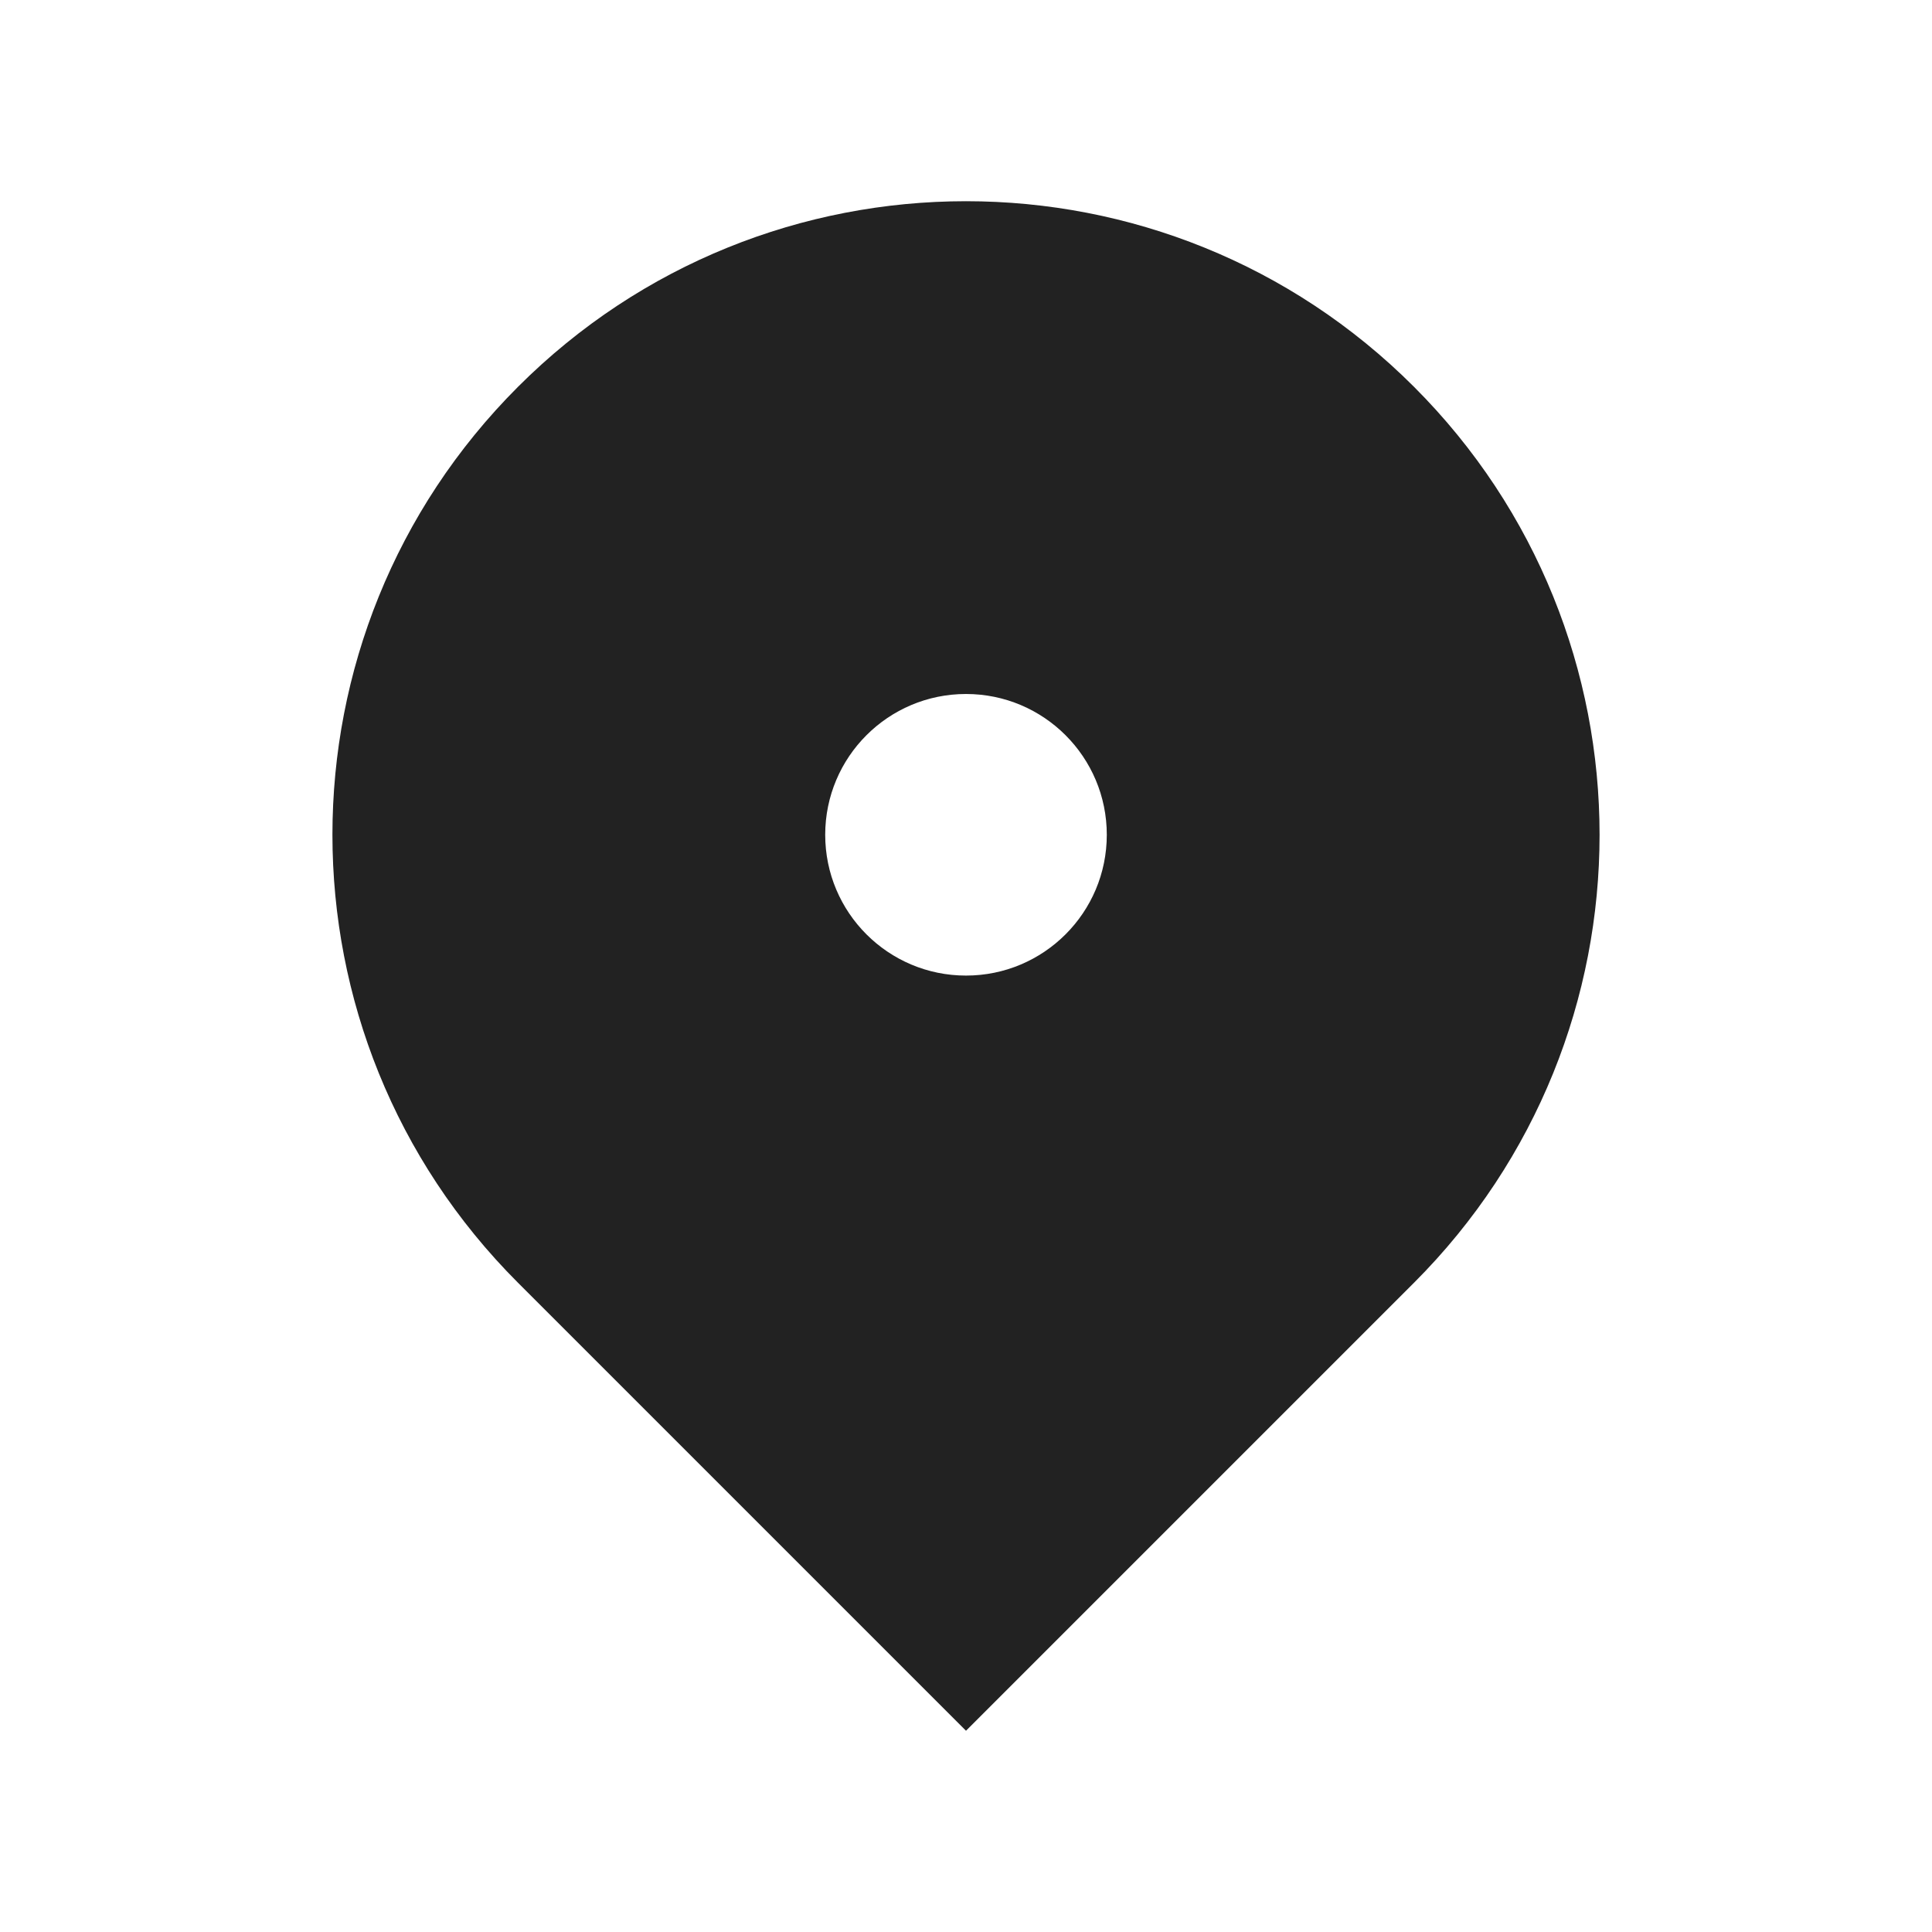 <?xml version="1.0" encoding="UTF-8"?> <svg xmlns="http://www.w3.org/2000/svg" width="24" height="24" viewBox="0 0 24 24" fill="none"> <path d="M17.565 15.935L12 21.5L6.435 15.935C3.361 12.862 3.361 7.878 6.435 4.805C9.508 1.731 14.492 1.731 17.565 4.805C20.639 7.878 20.639 12.862 17.565 15.935ZM12 12.119C12.966 12.119 13.749 11.336 13.749 10.37C13.749 9.404 12.966 8.621 12 8.621C11.034 8.621 10.251 9.404 10.251 10.37C10.251 11.336 11.034 12.119 12 12.119Z" fill="#222222"></path> </svg> 